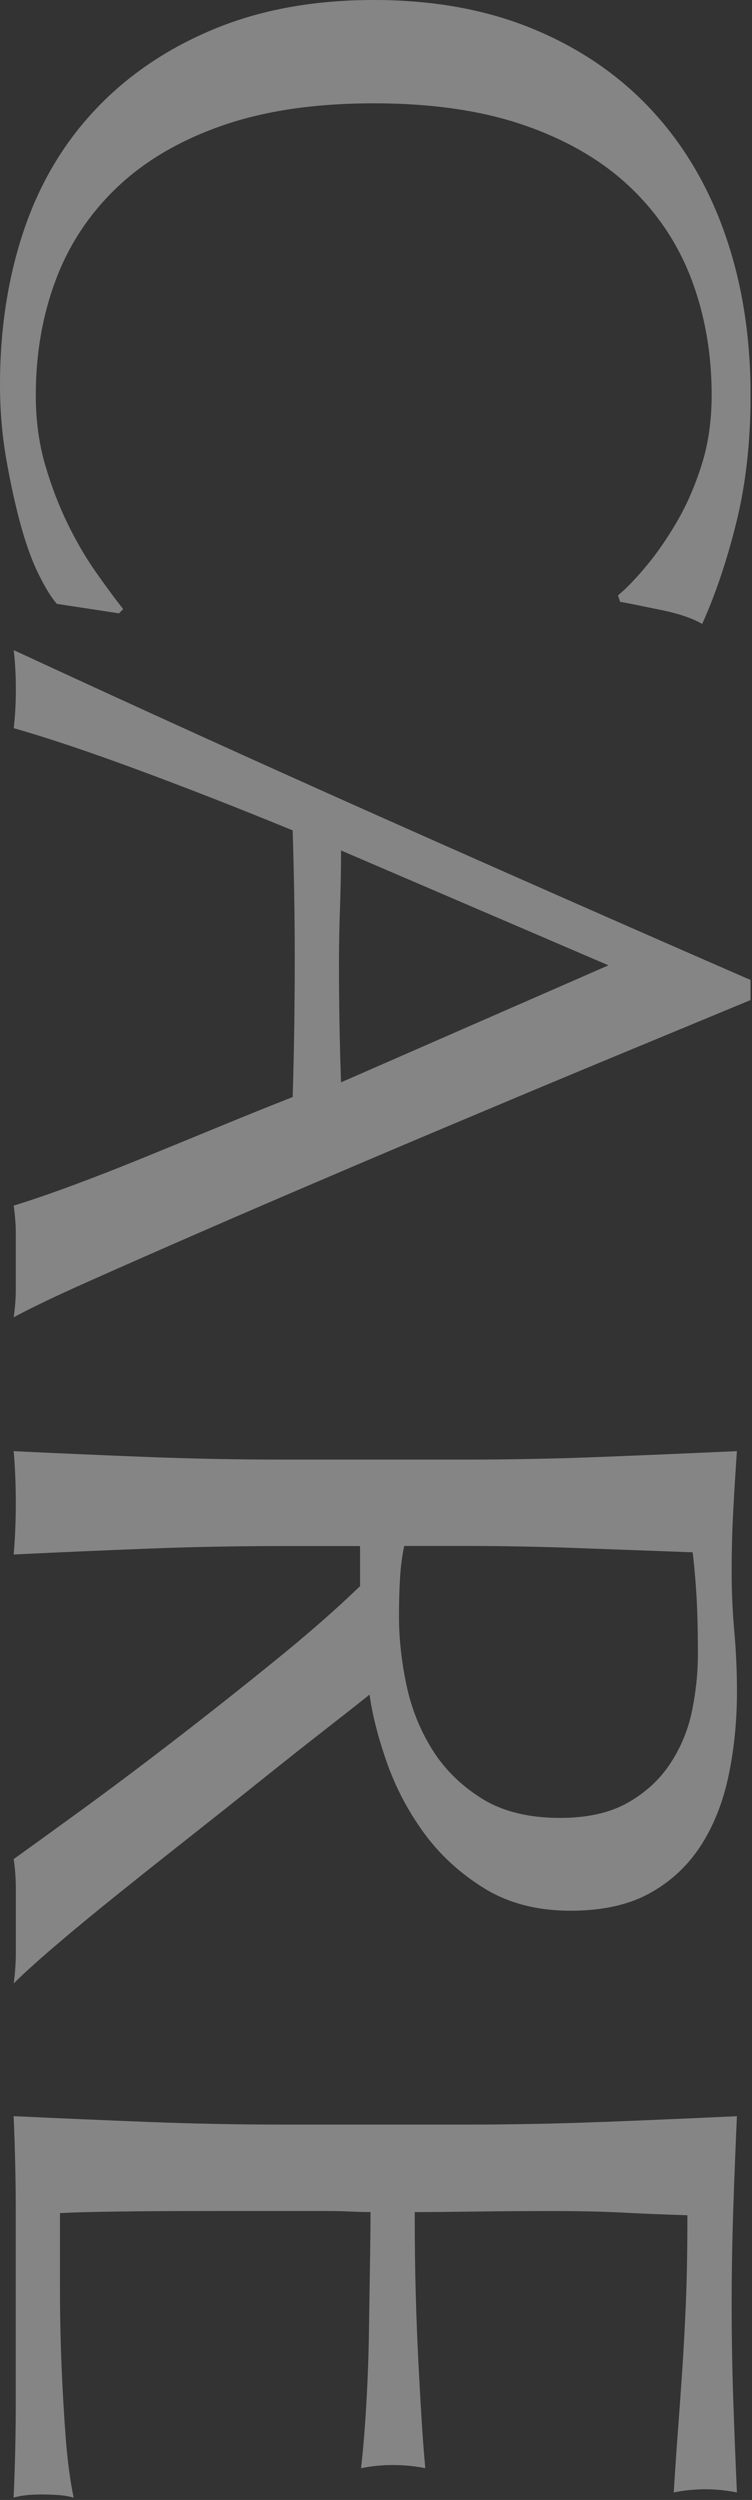 <svg width="159" height="528" viewBox="0 0 159 528" fill="none" xmlns="http://www.w3.org/2000/svg">
<rect x="0" y="0" width="159" height="528" fill="#333333" stroke="none"/>
<g clip-path="url(#clip0_23_326)">
<g opacity="0.4">
<path d="M8.12 121.2C6.71 118.31 5.45 114.82 4.34 110.74C3.23 106.66 2.22 102.09 1.34 97.05C0.45 92 0 86.73 0 81.25C0 69.53 1.67 58.69 5.01 48.75C8.35 38.81 13.43 30.24 20.26 23.04C27.08 15.84 35.43 10.2 45.3 6.12C55.16 2.04 66.4 0 79.02 0C91.64 0 102.87 2.04 112.74 6.12C122.61 10.2 130.95 15.91 137.78 23.26C144.6 30.61 149.8 39.4 153.36 49.64C156.92 59.88 158.7 71.15 158.7 83.47C158.7 93.26 157.7 102.2 155.7 110.29C153.7 118.38 151.28 125.54 148.47 131.77C146.39 130.58 143.57 129.62 140.01 128.88C136.45 128.14 133.48 127.54 131.11 127.1L130.66 125.76C132.44 124.27 134.44 122.2 136.67 119.53C138.9 116.86 141.05 113.74 143.13 110.18C145.21 106.62 146.95 102.61 148.36 98.16C149.77 93.71 150.47 88.81 150.47 83.47C150.47 74.71 149.06 66.59 146.24 59.1C143.42 51.61 139.08 45.08 133.22 39.51C127.36 33.95 119.94 29.61 110.96 26.49C101.98 23.37 91.33 21.82 79.02 21.82C66.71 21.82 56.06 23.38 47.08 26.49C38.1 29.61 30.68 33.95 24.82 39.51C18.96 45.07 14.62 51.6 11.8 59.1C8.98 66.59 7.57 74.72 7.57 83.47C7.57 88.81 8.24 93.74 9.57 98.27C10.9 102.79 12.5 106.95 14.36 110.73C16.21 114.51 18.22 117.93 20.37 120.97C22.52 124.01 24.41 126.57 26.05 128.65L25.16 129.54L12.03 127.54C10.84 126.2 9.54 124.09 8.13 121.2H8.12Z" fill="white"/>
<path d="M2.89 278.23C3.19 276.15 3.34 274.19 3.34 272.33V260.53C3.34 258.67 3.19 256.71 2.89 254.63C6.3 253.59 10.42 252.18 15.24 250.4C20.06 248.62 25.11 246.65 30.38 244.5C35.65 242.35 40.99 240.16 46.41 237.93C51.83 235.7 56.98 233.62 61.88 231.7C62.03 226.95 62.14 222.13 62.21 217.23C62.28 212.33 62.32 207.44 62.32 202.54C62.32 197.94 62.28 193.41 62.21 188.96C62.13 184.51 62.02 179.98 61.88 175.38C50.31 170.63 39.29 166.33 28.83 162.47C18.37 158.61 9.72 155.72 2.9 153.79C3.2 151.27 3.35 148.52 3.35 145.55C3.35 142.58 3.2 139.84 2.9 137.31C28.87 149.33 54.69 161.05 80.36 172.48C106.03 183.9 132.15 195.41 158.71 206.98V211.21C150.1 214.77 140.79 218.63 130.78 222.78C120.76 226.93 110.64 231.16 100.4 235.47C90.16 239.77 79.99 244.07 69.91 248.38C59.82 252.68 50.43 256.73 41.75 260.51C33.07 264.29 25.31 267.71 18.49 270.75C11.66 273.79 6.47 276.28 2.91 278.21L2.89 278.23ZM72.11 179.63C72.11 183.49 72.03 187.49 71.89 191.65C71.74 195.8 71.67 199.81 71.67 203.67C71.67 207.82 71.71 211.98 71.78 216.13C71.85 220.28 71.96 224.44 72.11 228.59L128.65 203.88L72.11 179.62V179.63Z" fill="white"/>
<path d="M98.16 308.27C107.95 308.27 117.56 308.08 126.99 307.71C136.41 307.34 146.02 306.93 155.81 306.49C155.51 310.79 155.25 315.02 155.03 319.18C154.81 323.33 154.7 327.56 154.7 331.87C154.7 336.18 154.88 340.4 155.26 344.56C155.63 348.71 155.82 352.94 155.82 357.25C155.82 363.48 155.23 369.42 154.04 375.06C152.85 380.7 150.88 385.63 148.14 389.86C145.39 394.09 141.8 397.43 137.34 399.88C132.89 402.33 127.32 403.55 120.65 403.55C113.53 403.55 107.41 401.95 102.29 398.76C97.17 395.57 92.94 391.67 89.6 387.07C86.26 382.47 83.66 377.53 81.81 372.27C79.95 367 78.73 362.22 78.14 357.91C75.91 359.69 72.8 362.14 68.79 365.26C64.78 368.38 60.37 371.86 55.55 375.72C50.73 379.58 45.68 383.58 40.41 387.74C35.14 391.89 30.09 395.9 25.27 399.76C20.45 403.62 16.03 407.25 12.03 410.67C8.02 414.08 4.98 416.83 2.9 418.91C3.2 416.68 3.35 414.46 3.35 412.23V399.1C3.35 396.87 3.2 394.72 2.9 392.64C6.02 390.41 10.69 387.04 16.92 382.51C23.15 377.98 29.83 372.97 36.95 367.49C44.07 362 51.16 356.4 58.21 350.68C65.26 344.97 71.23 339.74 76.13 334.99V326.53H59.88C50.09 326.53 40.44 326.71 30.94 327.09C21.44 327.46 12.09 327.87 2.89 328.31C3.19 324.89 3.34 321.26 3.34 317.4C3.34 313.54 3.19 309.91 2.89 306.49C12.09 306.93 21.44 307.34 30.94 307.71C40.43 308.08 50.08 308.27 59.88 308.27H98.16ZM85.47 326.52C85.02 328.6 84.72 330.86 84.58 333.31C84.43 335.76 84.36 338.46 84.36 341.43C84.36 346.03 84.88 350.81 85.92 355.79C86.96 360.76 88.78 365.32 91.37 369.48C93.96 373.63 97.45 377.08 101.83 379.83C106.21 382.57 111.74 383.95 118.41 383.95C124.2 383.95 128.98 382.87 132.77 380.72C136.55 378.57 139.56 375.78 141.78 372.37C144.01 368.95 145.53 365.25 146.34 361.24C147.15 357.23 147.56 353.3 147.56 349.44C147.56 344.24 147.45 339.94 147.23 336.53C147.01 333.11 146.75 330.22 146.45 327.85C138.29 327.55 130.2 327.26 122.19 326.96C114.18 326.66 106.16 326.51 98.15 326.51H85.46L85.47 326.52Z" fill="white"/>
<path d="M127.32 448.17C136.81 447.8 146.31 447.39 155.81 446.95C155.51 453.63 155.25 460.27 155.03 466.87C154.81 473.47 154.7 480.11 154.7 486.79C154.7 493.47 154.81 500.07 155.03 506.6C155.25 513.13 155.51 519.73 155.81 526.41C153.58 525.97 151.36 525.74 149.13 525.74C146.9 525.74 144.68 525.96 142.45 526.41C142.75 521.66 143.04 517.32 143.34 513.39C143.64 509.46 143.93 505.3 144.23 500.93C144.53 496.55 144.79 491.77 145.01 486.57C145.23 481.37 145.34 475.14 145.34 467.87C140.59 467.72 136.06 467.54 131.76 467.31C127.45 467.09 122.56 466.98 117.07 466.98C111.28 466.98 105.64 467.01 100.15 467.09C94.66 467.16 90.5 467.2 87.69 467.2C87.69 473.73 87.76 479.59 87.91 484.78C88.06 489.97 88.24 494.72 88.47 499.03C88.69 503.33 88.91 507.3 89.14 510.94C89.36 514.57 89.62 518.02 89.92 521.29C87.69 520.84 85.39 520.62 83.02 520.62C80.79 520.62 78.57 520.84 76.34 521.29C76.78 517.43 77.15 512.94 77.45 507.82C77.75 502.7 77.93 497.58 78.01 492.46C78.08 487.34 78.16 482.52 78.23 477.99C78.3 473.46 78.34 469.87 78.34 467.19C77 467.19 75.56 467.15 74 467.08C72.44 467 70.47 466.97 68.1 466.97H46.06C37.6 466.97 30.62 467 25.14 467.08C19.65 467.15 15.49 467.26 12.68 467.41V482.99C12.68 488.63 12.79 494.15 13.01 499.57C13.23 504.99 13.53 510.1 13.9 514.93C14.27 519.75 14.83 523.94 15.57 527.51C14.53 527.21 13.38 527.03 12.12 526.95C10.86 526.87 9.71 526.84 8.67 526.84C6.29 526.84 4.36 527.06 2.88 527.51C3.18 520.83 3.33 514.19 3.33 507.59V467.19C3.33 460.51 3.18 453.76 2.88 446.94C12.38 447.38 21.83 447.79 31.26 448.16C40.68 448.53 50.29 448.72 60.08 448.72H98.36C108.15 448.72 117.8 448.53 127.3 448.16L127.32 448.17Z" fill="white"/>
</g>
</g>
<defs>
<clipPath id="clip0_23_326">
<rect width="158.7" height="527.52" fill="white"/>
</clipPath>
</defs>
</svg>
